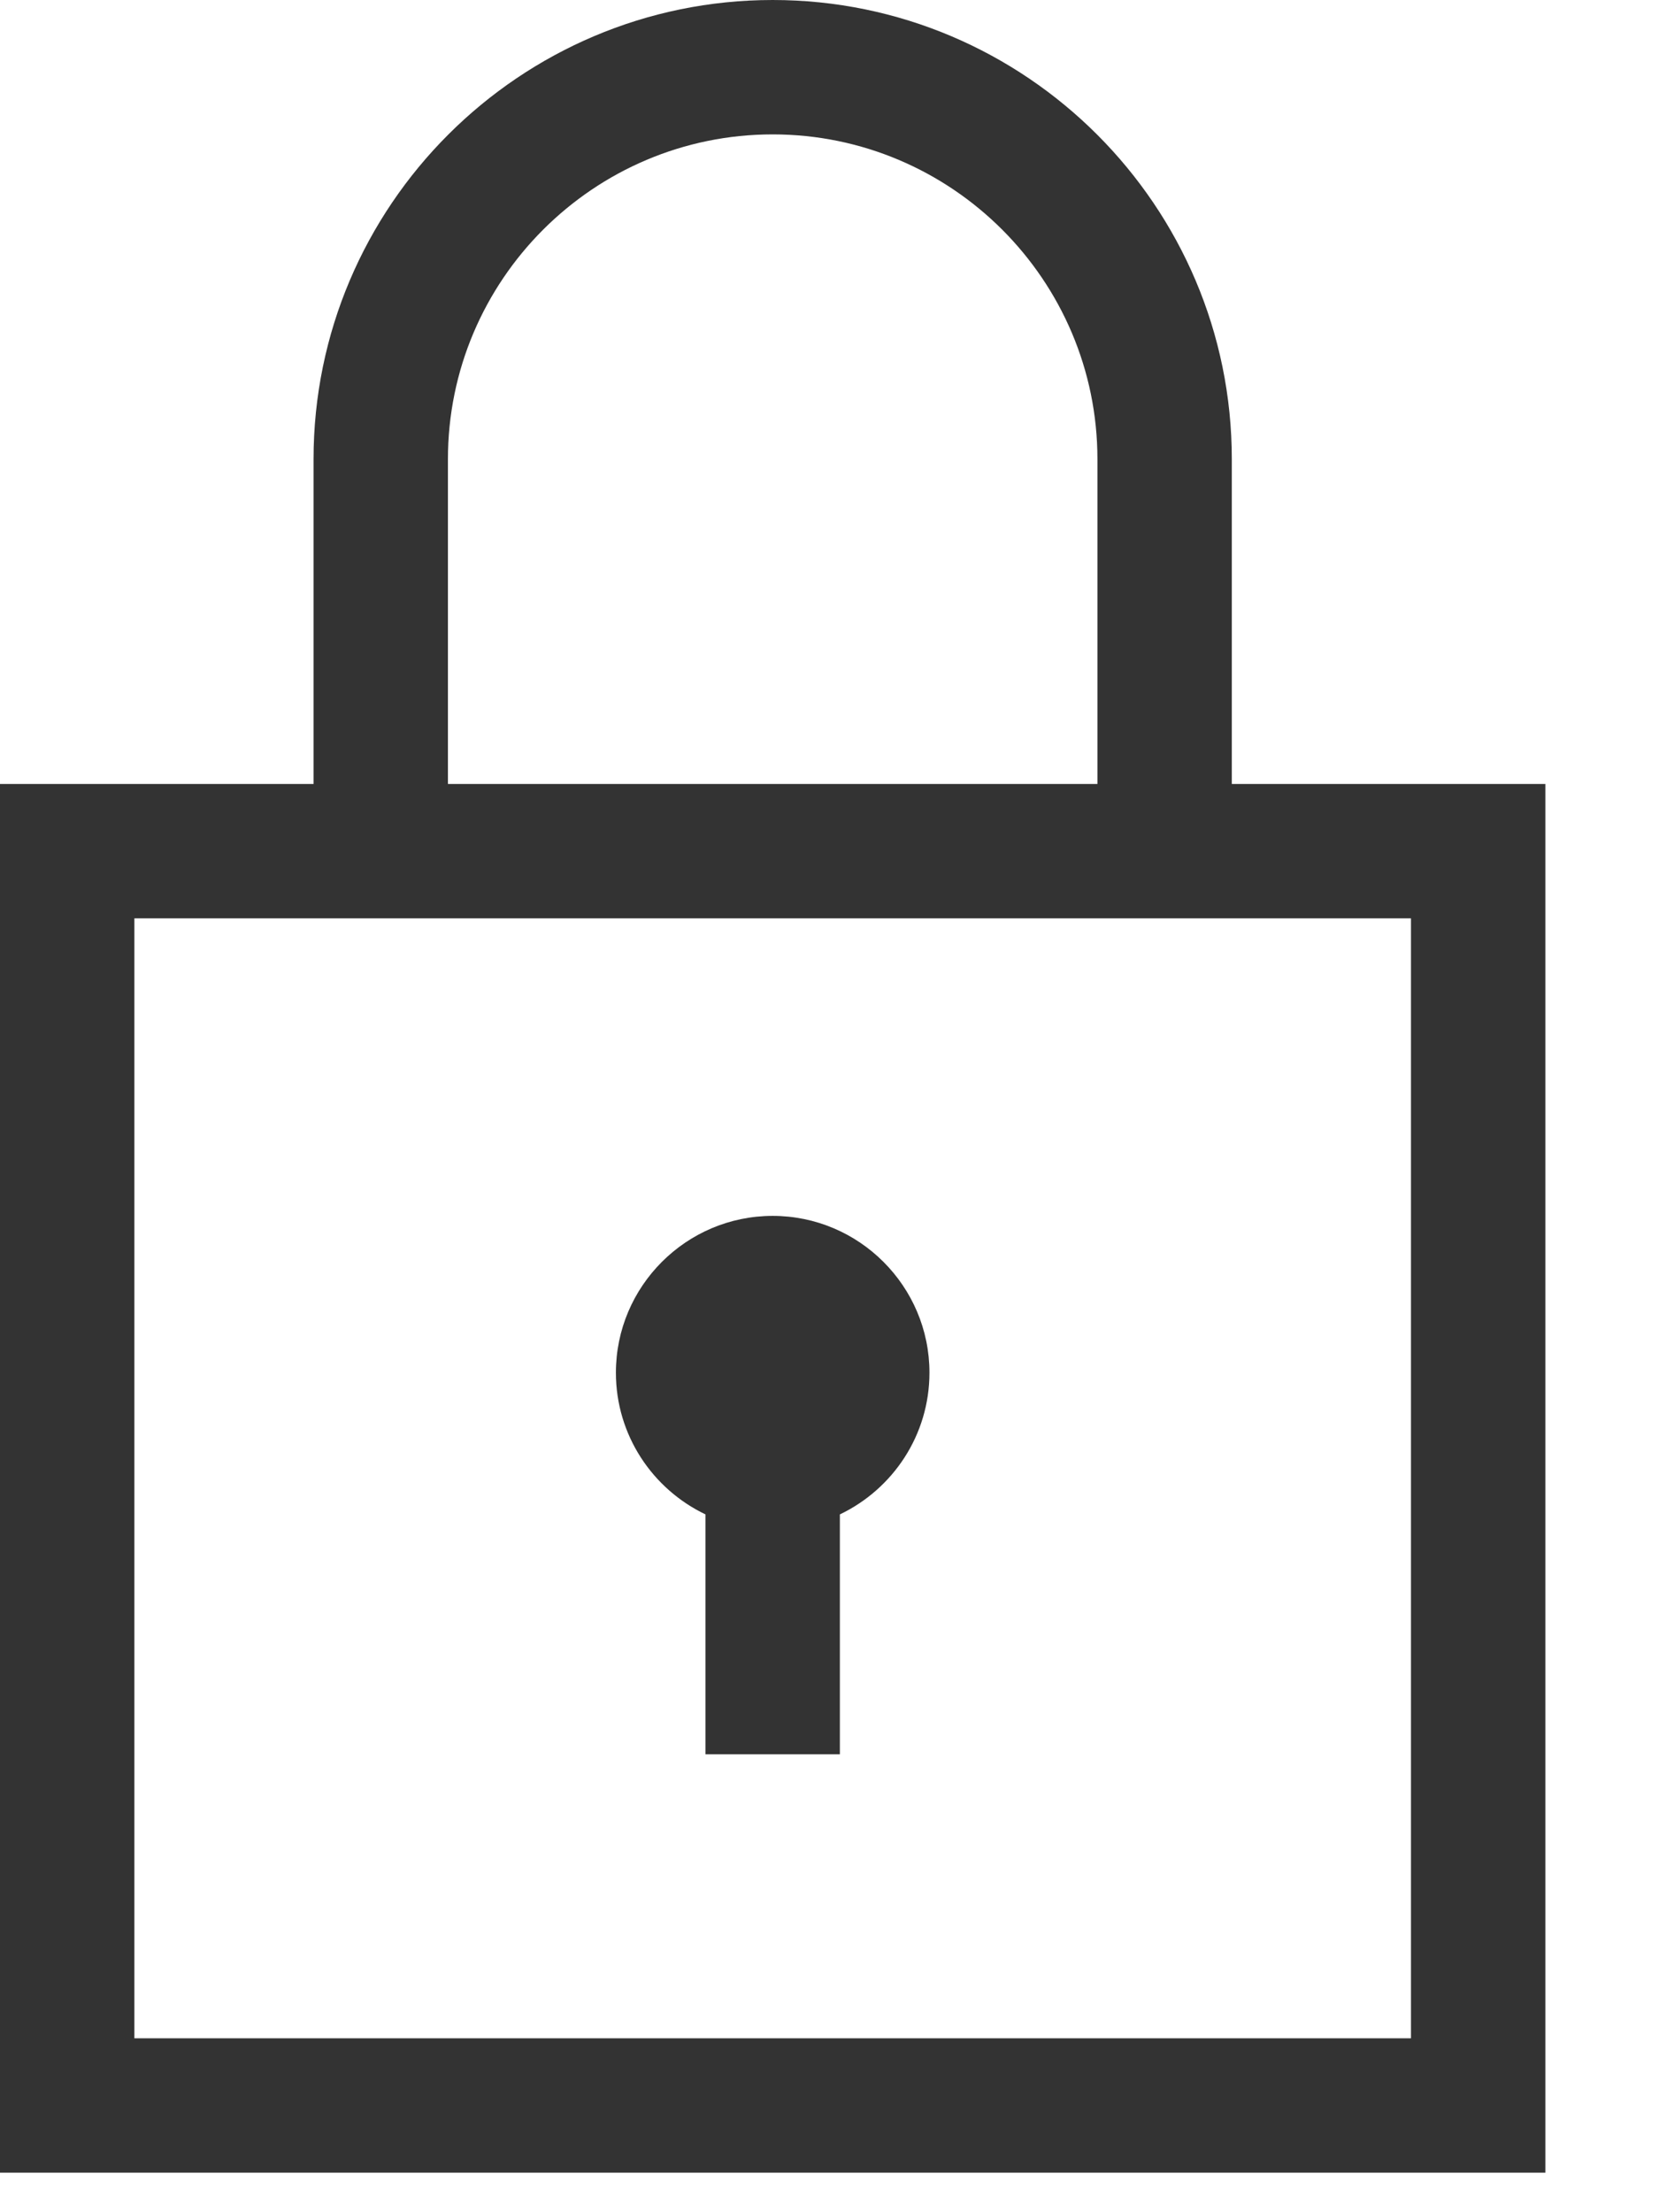 <?xml version="1.0" encoding="UTF-8"?>
<svg width="12px" height="16px" viewBox="0 0 12 16" version="1.1" xmlns="http://www.w3.org/2000/svg" xmlns:xlink="http://www.w3.org/1999/xlink">
    <!-- Generator: Sketch 61 (89581) - https://sketch.com -->
    <title>lock-svgrepo-com</title>
    <desc>Created with Sketch.</desc>
    <g id="Page-1" stroke="none" stroke-width="1" fill="none" fill-rule="evenodd">
        <g id="NonStopWork_Home-v3d" transform="translate(-546, -9864)" fill="#333333" fill-rule="nonzero">
            <g id="Group-41" transform="translate(0, 9038)">
                <g id="Group-15" transform="translate(435, 0)">
                    <g id="Group-31">
                        <g id="Group-38-Copy" transform="translate(107, 212)">
                            <g id="Group-24">
                                <g id="Group-23">
                                    <g id="Group-47" transform="translate(2, 529)">
                                        <g id="lock-svgrepo-com" transform="translate(2, 85)">
                                            <path d="M8.91,5.67 L8.91,3.321 C8.91,1.49 7.42,0 5.589,0 C3.758,0 2.268,1.49 2.268,3.321 L2.268,5.67 L0,5.67 L0,15.714 L11.178,15.714 L11.178,5.67 L8.91,5.67 Z M3.24,3.321 C3.24,2.026 4.294,0.972 5.589,0.972 C6.884,0.972 7.938,2.026 7.938,3.321 L7.938,5.67 L3.24,5.67 L3.24,3.321 Z M10.206,14.742 L0.972,14.742 L0.972,6.642 L10.206,6.642 L10.206,14.742 Z" id="Shape"></path>
                                            <path d="M5.103,10.953 L5.103,12.688 L6.075,12.688 L6.075,10.953 C6.458,10.77 6.723,10.38 6.723,9.928 C6.723,9.303 6.214,8.794 5.589,8.794 C4.964,8.794 4.455,9.303 4.455,9.928 C4.455,10.38 4.72,10.77 5.103,10.953 Z" id="Path"></path>
                                        </g>
                                    </g>
                                </g>
                            </g>
                        </g>
                    </g>
                </g>
            </g>
        </g>
    </g>
</svg>